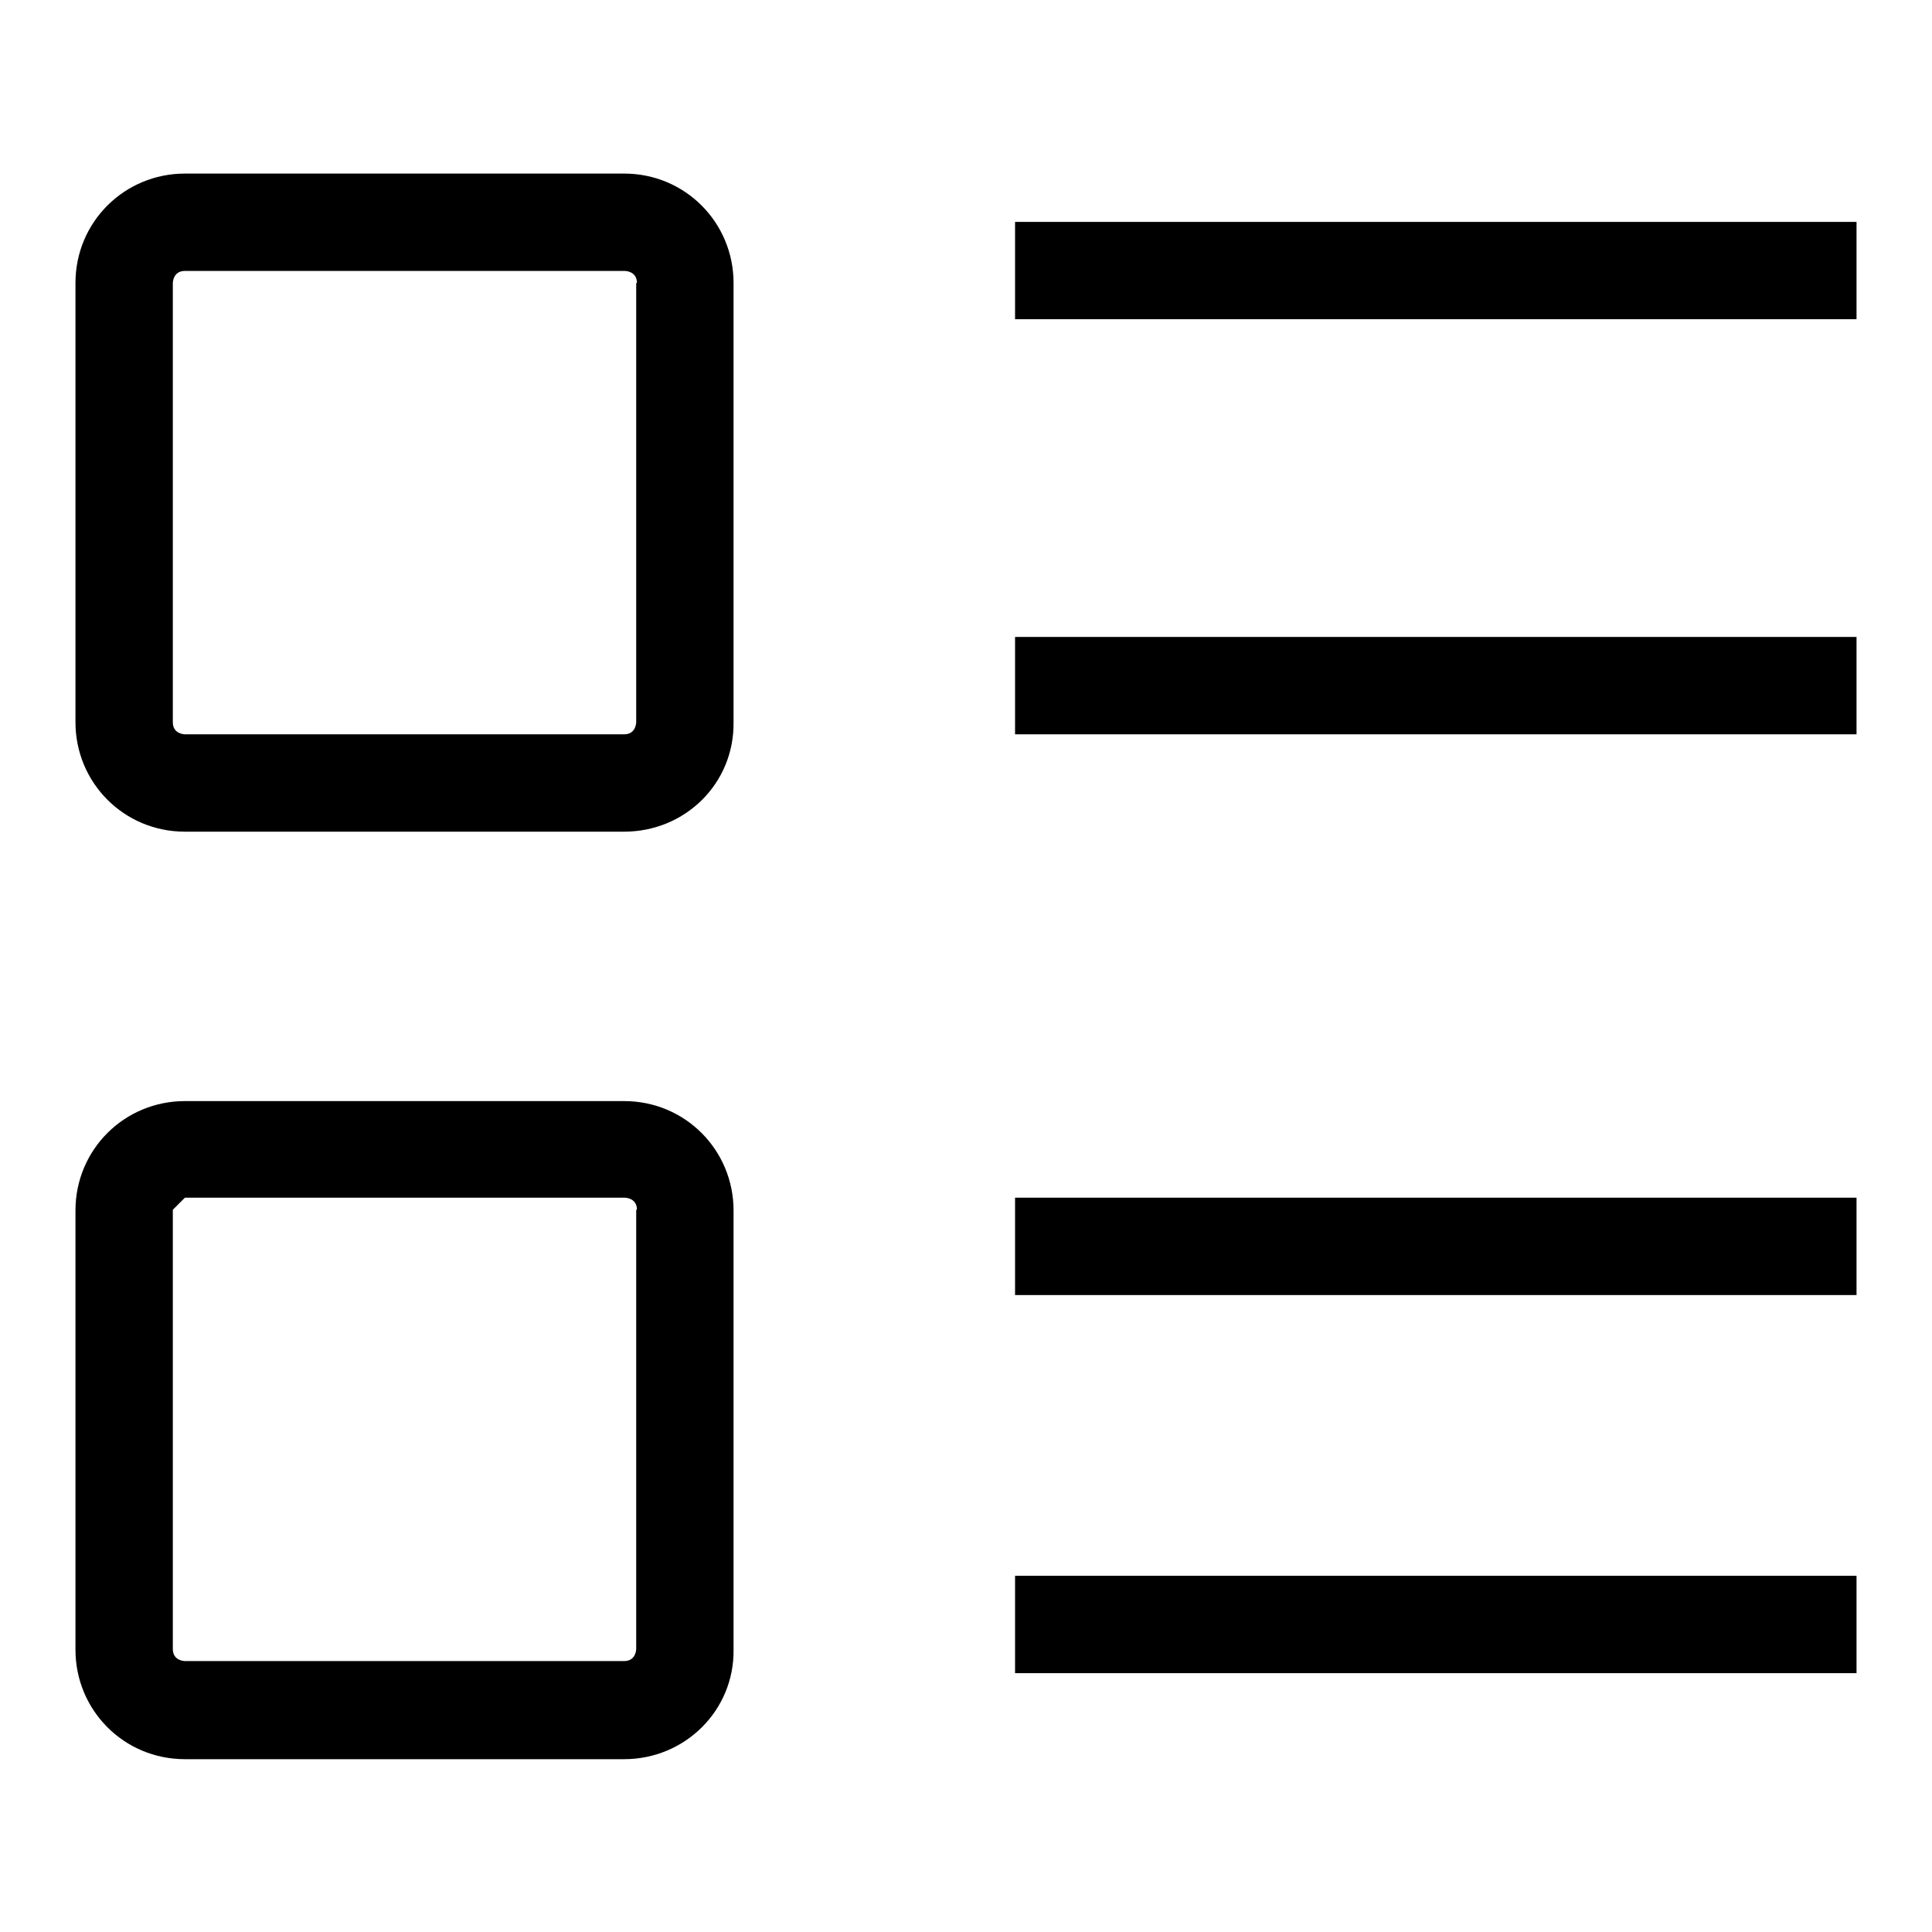 <?xml version="1.0" encoding="utf-8"?>
<!-- Svg Vector Icons : http://www.onlinewebfonts.com/icon -->
<!DOCTYPE svg PUBLIC "-//W3C//DTD SVG 1.1//EN" "http://www.w3.org/Graphics/SVG/1.1/DTD/svg11.dtd">
<svg version="1.1" xmlns="http://www.w3.org/2000/svg" xmlns:xlink="http://www.w3.org/1999/xlink" x="0px" y="0px" viewBox="0 0 256 256" enable-background="new 0 0 256 256" xml:space="preserve">
<g> <path fill="#000000" d="M84.4,37.5c0-1.6-1.6-1.6-1.6-1.6H24.5c-1.6,0-1.6,1.6-1.6,1.6v58.2c0,1.6,1.6,1.6,1.6,1.6h58.2 c1.6,0,1.6-1.6,1.6-1.6V37.5z M82.7,110.2H24.5c-8.1,0-14.5-6.5-14.5-14.5V37.5c0-8.1,6.5-14.5,14.5-14.5h58.2 c8.1,0,14.5,6.5,14.5,14.5v58.2C97.3,103.8,90.8,110.2,82.7,110.2z M84.4,160.3c0-1.6-1.6-1.6-1.6-1.6H24.5l-1.6,1.6v58.2 c0,1.6,1.6,1.6,1.6,1.6h58.2c1.6,0,1.6-1.6,1.6-1.6V160.3z M82.7,233.1H24.5c-8.1,0-14.5-6.5-14.5-14.5v-58.2 c0-8.1,6.5-14.5,14.5-14.5h58.2c8.1,0,14.5,6.5,14.5,14.5v58.2C97.3,226.6,90.8,233.1,82.7,233.1z M134.5,29.4H246v12.9H134.5V29.4 z M134.5,84.4H246v12.9H134.5V84.4z M134.5,158.7H246v12.9H134.5V158.7z M134.5,220.1v-11.3H246v12.9H134.5V220.1z"/></g>
</svg>